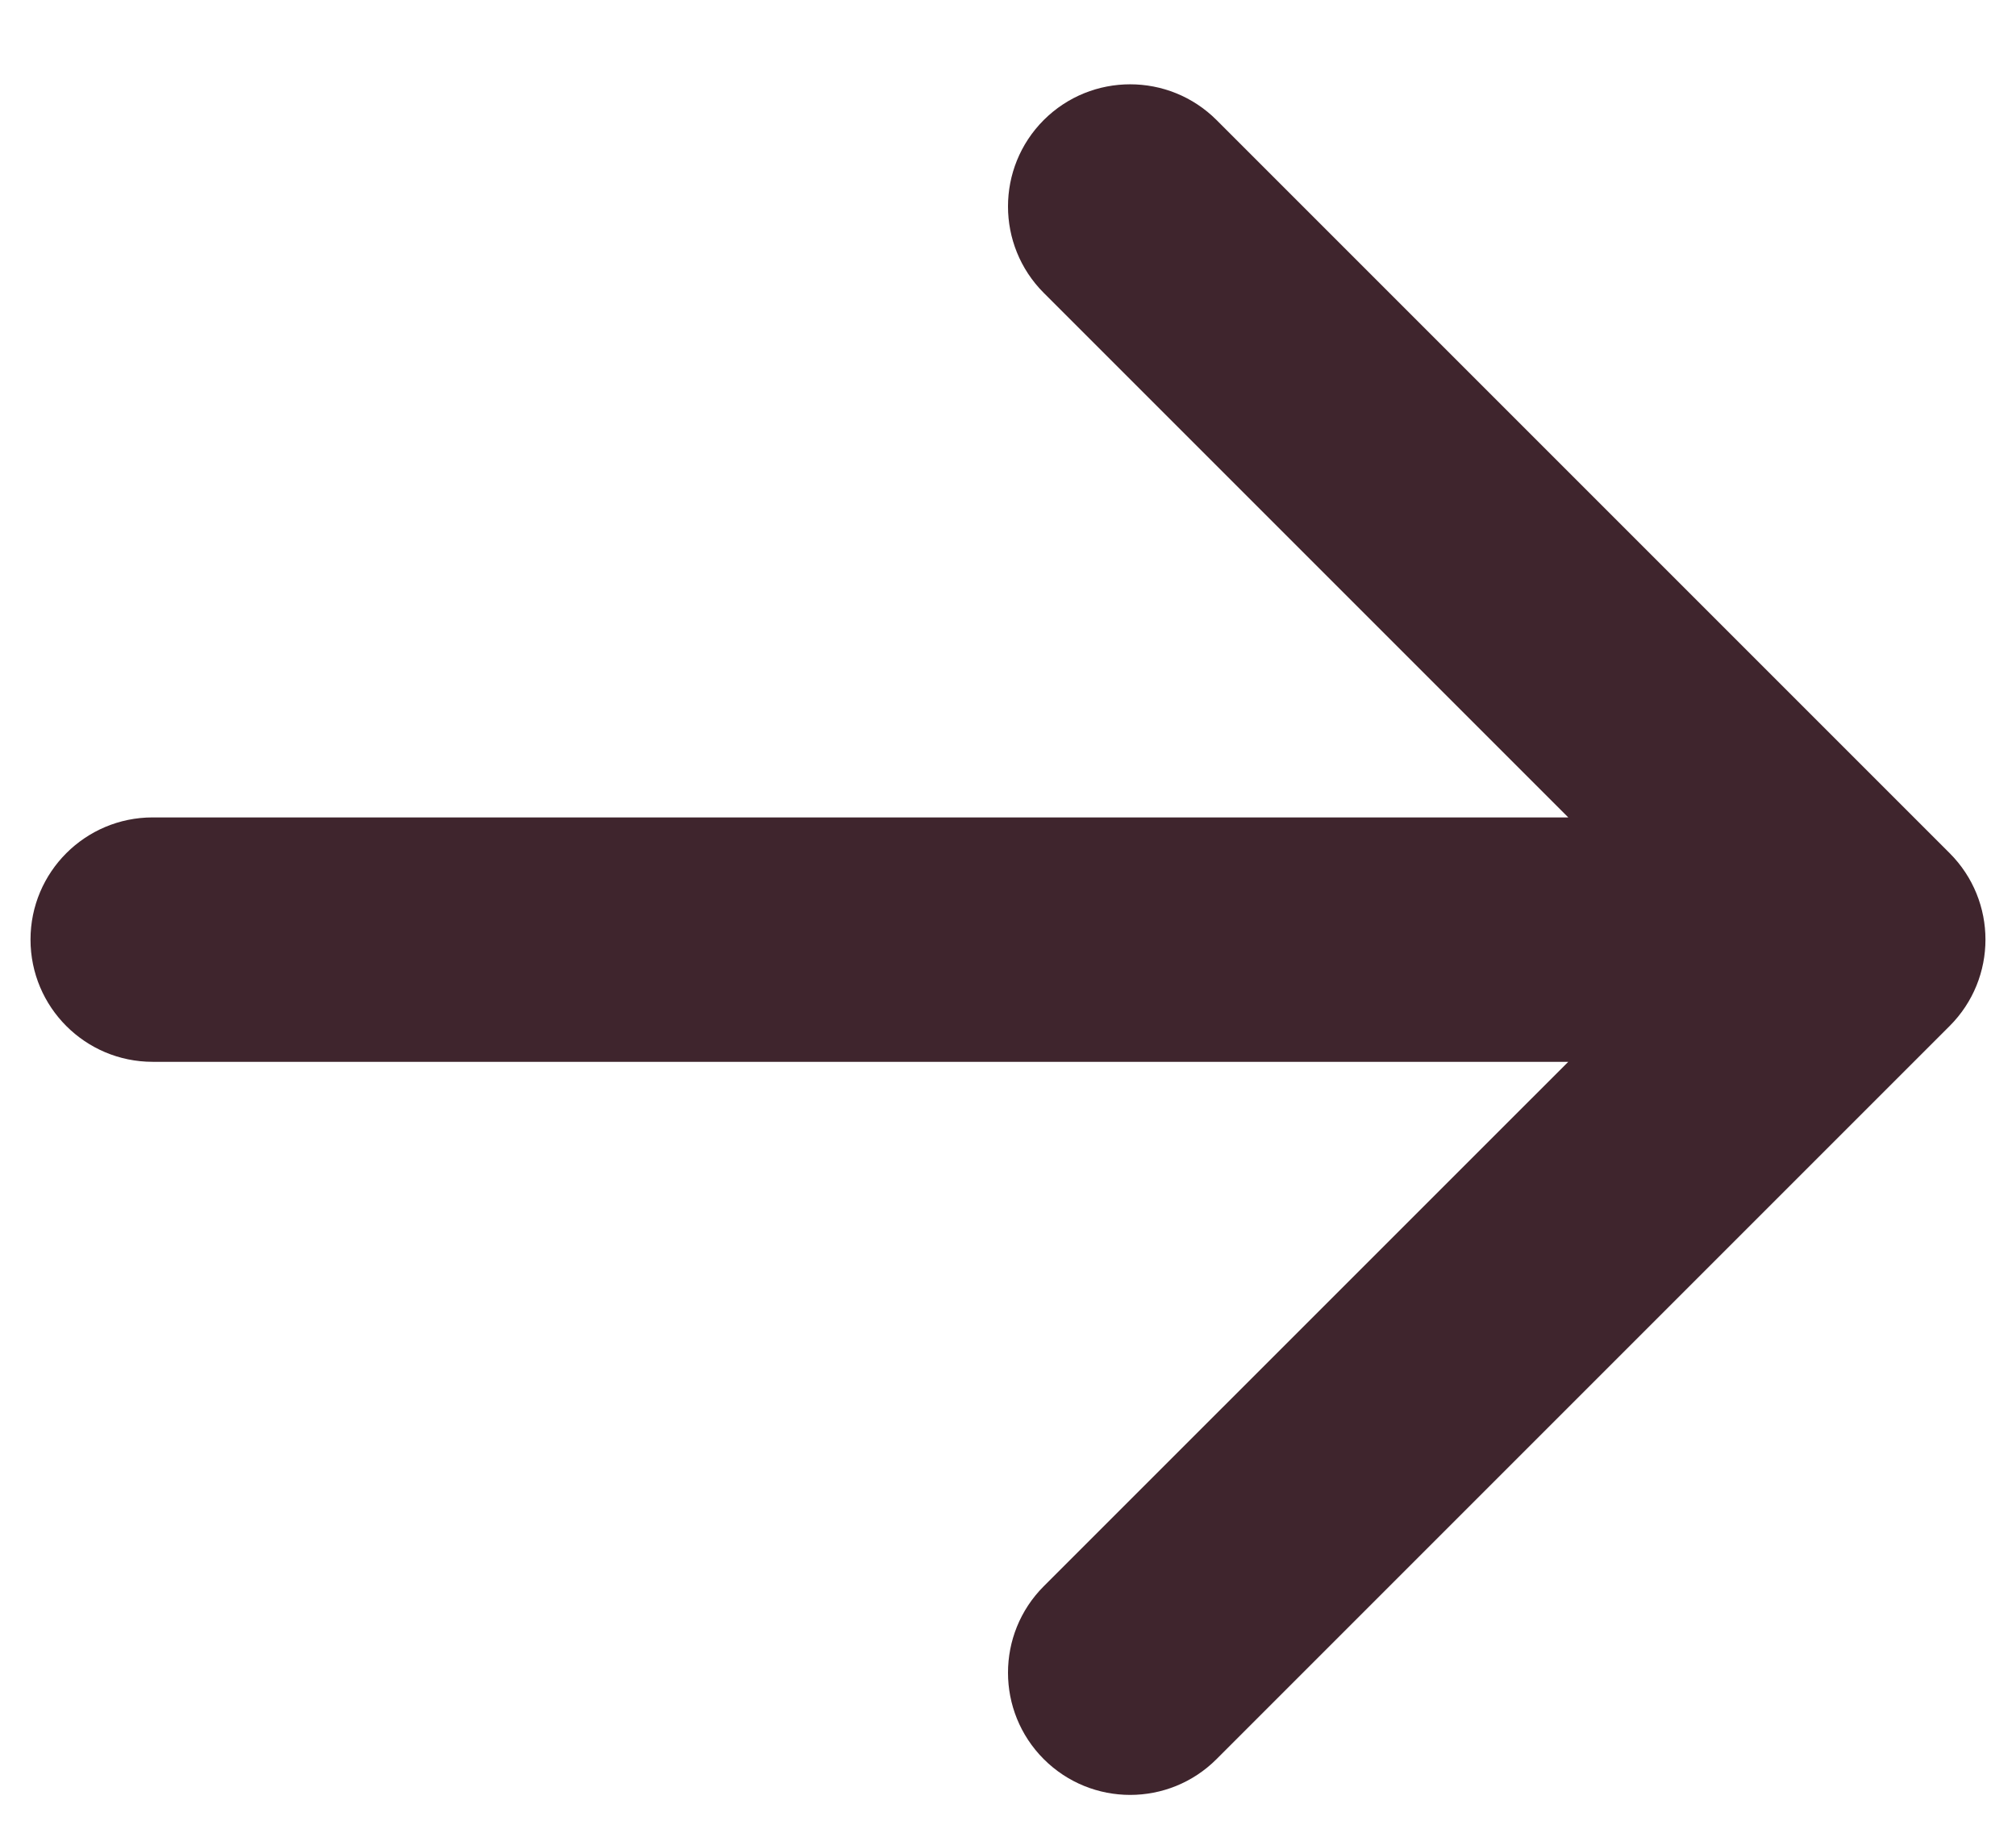 <svg width="22" height="20" viewBox="0 0 22 20" fill="none" xmlns="http://www.w3.org/2000/svg">
<path fill-rule="evenodd" clip-rule="evenodd" d="M11.39 1.31C11.911 0.79 12.755 0.79 13.276 1.31L21.276 9.31C21.797 9.831 21.797 10.675 21.276 11.196L13.276 19.196C12.755 19.717 11.911 19.717 11.39 19.196C10.87 18.675 10.87 17.831 11.39 17.31L17.114 11.587H1.666C0.93 11.587 0.333 10.99 0.333 10.253C0.333 9.517 0.93 8.92 1.666 8.92H17.114L11.39 3.196C10.87 2.675 10.87 1.831 11.39 1.31Z" fill="#3F252D"/>
</svg>
